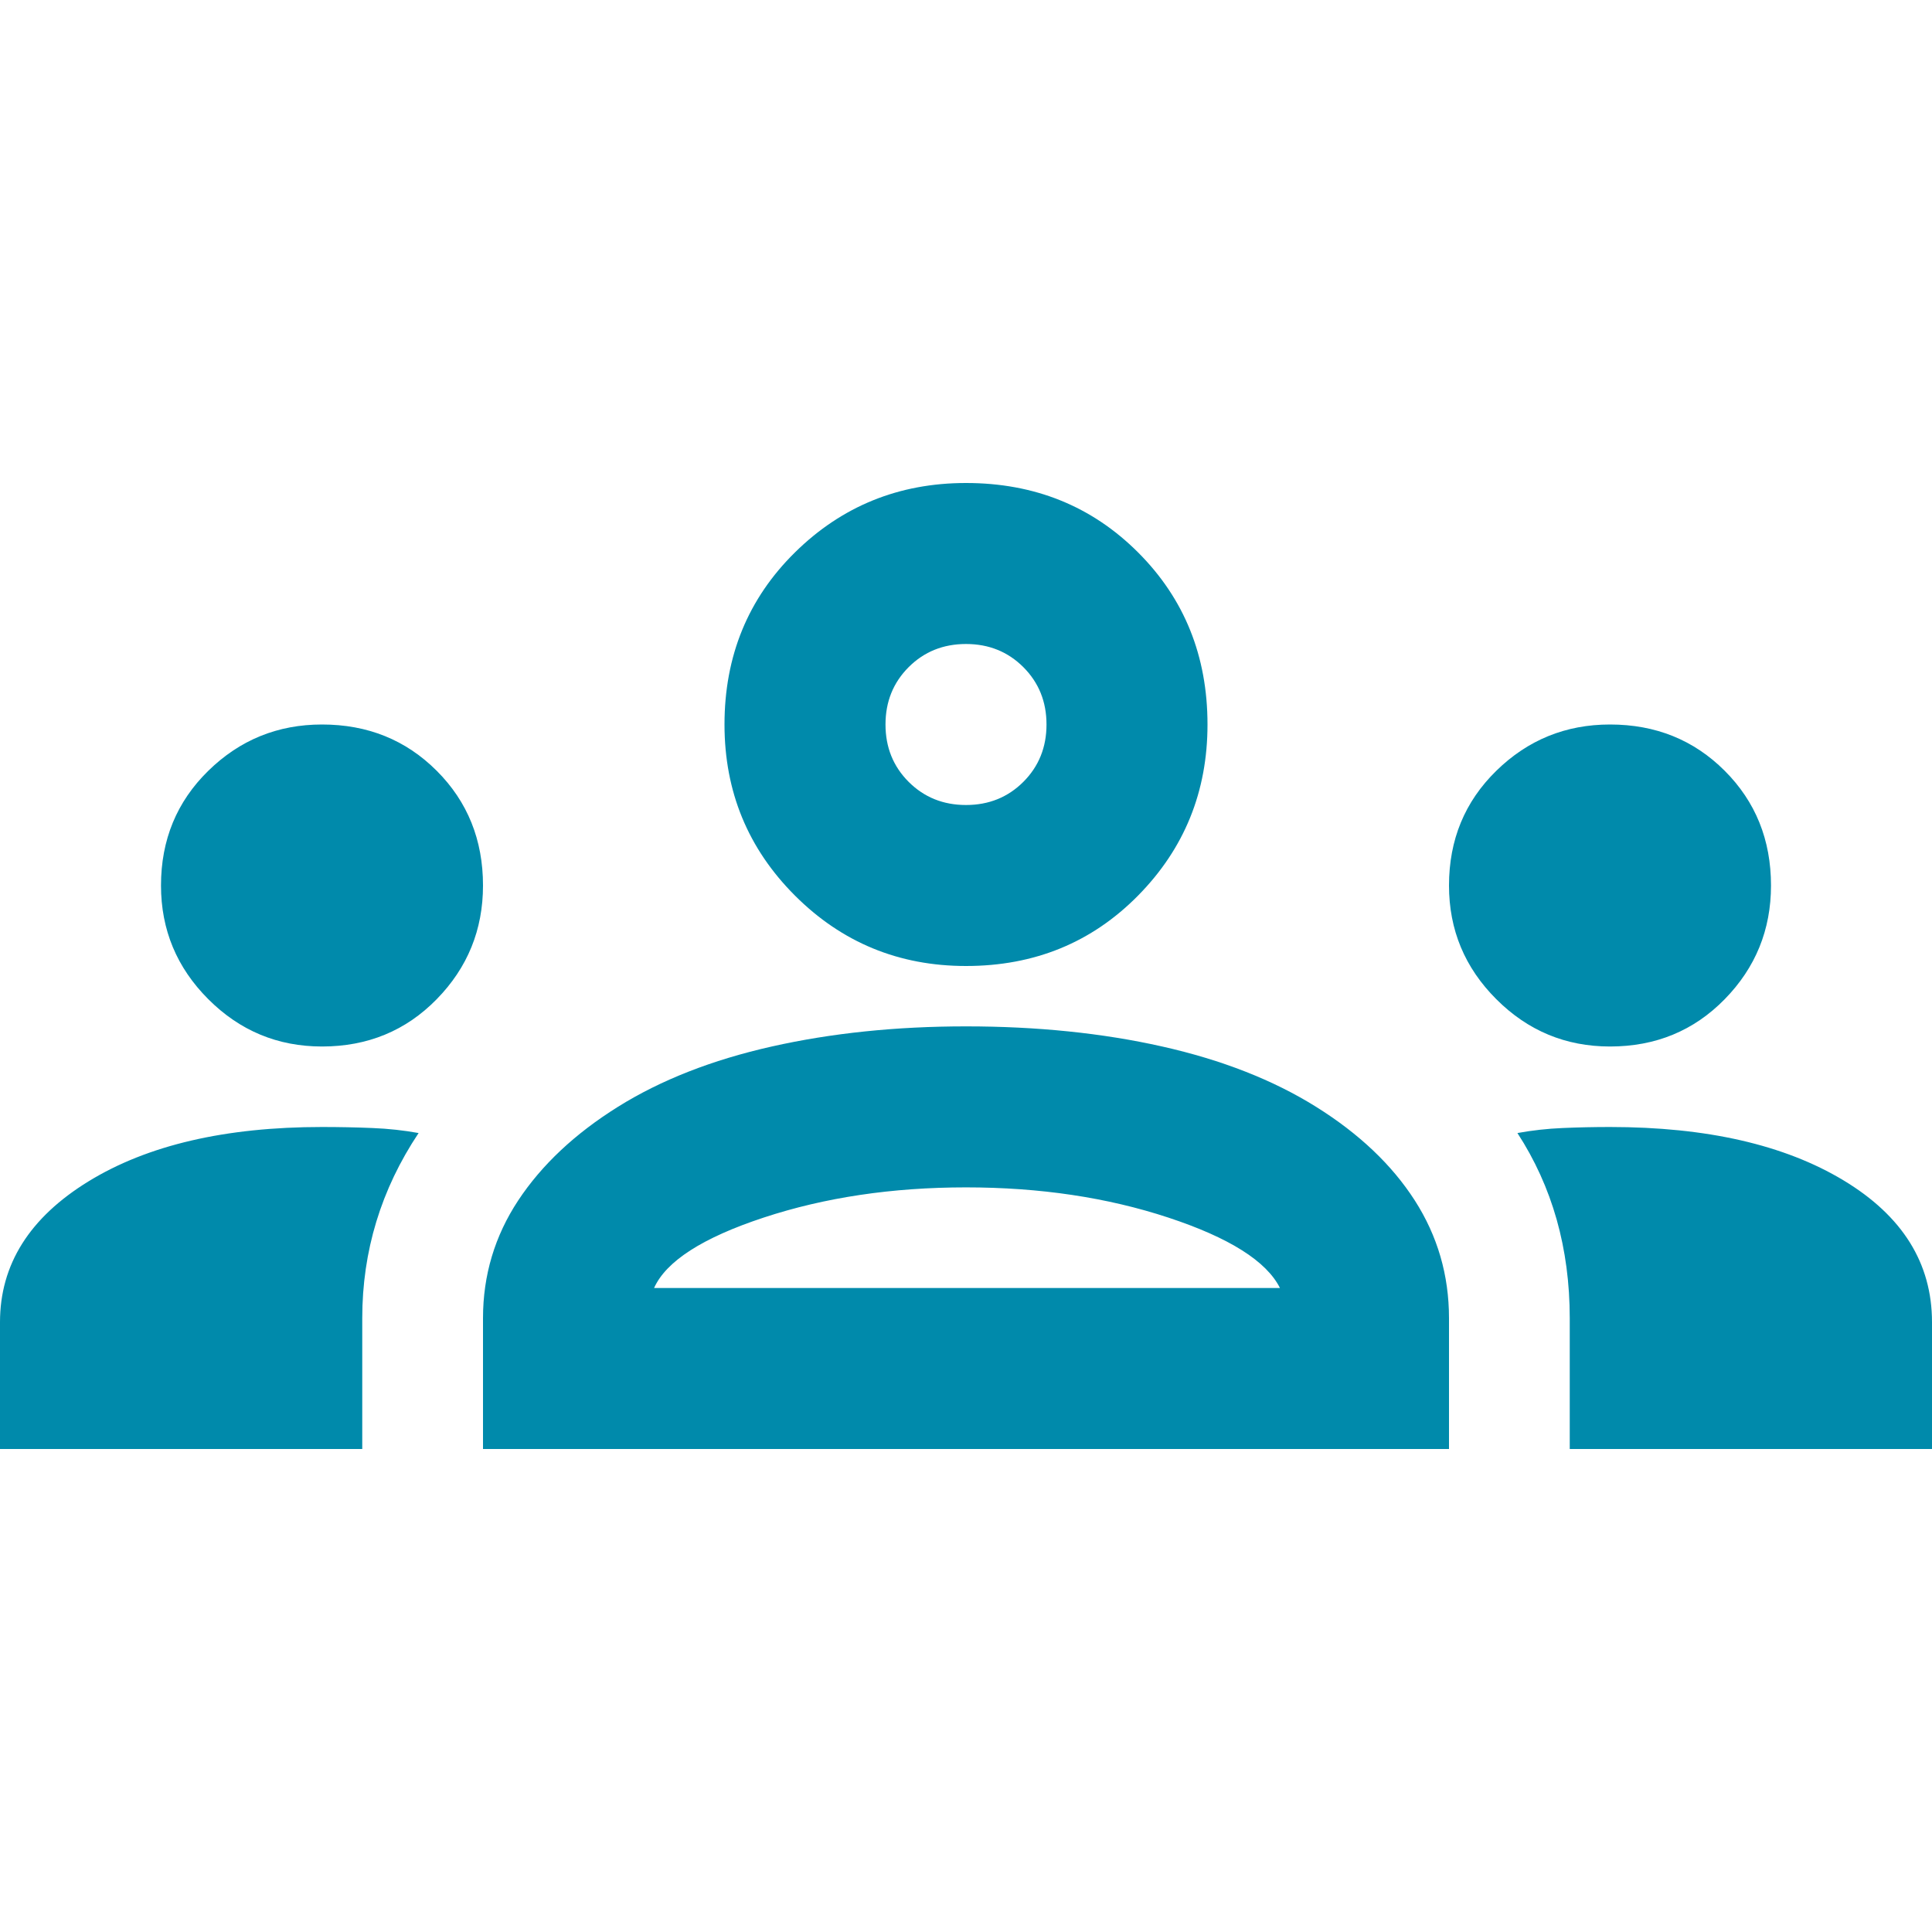 <svg width="72" height="72" viewBox="0 0 72 72" fill="none" xmlns="http://www.w3.org/2000/svg">
<g clip-path="url(#clip0_350_1498)">
<g clip-path="url(#clip1_350_1498)">
<path d="M0 54L0 49.275C0 47.125 1.1 45.375 3.3 44.025C5.5 42.675 8.4 42 12 42C12.65 42 13.275 42.013 13.875 42.038C14.475 42.062 15.05 42.125 15.6 42.225C14.9 43.275 14.375 44.375 14.025 45.525C13.675 46.675 13.5 47.875 13.5 49.125V54H0ZM18 54L18 49.125C18 47.525 18.438 46.062 19.312 44.737C20.188 43.413 21.425 42.25 23.025 41.25C24.625 40.25 26.538 39.5 28.762 39C30.988 38.5 33.4 38.25 36 38.25C38.65 38.25 41.087 38.5 43.312 39C45.538 39.5 47.45 40.25 49.05 41.25C50.65 42.25 51.875 43.413 52.725 44.737C53.575 46.062 54 47.525 54 49.125V54L18 54ZM58.5 54V49.125C58.5 47.825 58.337 46.6 58.013 45.45C57.688 44.3 57.2 43.225 56.55 42.225C57.1 42.125 57.663 42.062 58.237 42.038C58.812 42.013 59.4 42 60 42C63.6 42 66.5 42.663 68.7 43.987C70.9 45.312 72 47.075 72 49.275V54L58.5 54ZM24.375 48L47.7 48C47.2 47 45.812 46.125 43.538 45.375C41.263 44.625 38.75 44.25 36 44.25C33.25 44.25 30.738 44.625 28.462 45.375C26.188 46.125 24.825 47 24.375 48ZM12 39C10.35 39 8.938 38.413 7.763 37.237C6.588 36.062 6 34.65 6 33C6 31.3 6.588 29.875 7.763 28.725C8.938 27.575 10.35 27 12 27C13.7 27 15.125 27.575 16.275 28.725C17.425 29.875 18 31.3 18 33C18 34.65 17.425 36.062 16.275 37.237C15.125 38.413 13.7 39 12 39ZM60 39C58.35 39 56.938 38.413 55.763 37.237C54.587 36.062 54 34.65 54 33C54 31.3 54.587 29.875 55.763 28.725C56.938 27.575 58.35 27 60 27C61.7 27 63.125 27.575 64.275 28.725C65.425 29.875 66 31.3 66 33C66 34.65 65.425 36.062 64.275 37.237C63.125 38.413 61.7 39 60 39ZM36 36C33.5 36 31.375 35.125 29.625 33.375C27.875 31.625 27 29.5 27 27C27 24.45 27.875 22.312 29.625 20.587C31.375 18.863 33.5 18 36 18C38.55 18 40.688 18.863 42.413 20.587C44.138 22.312 45 24.45 45 27C45 29.5 44.138 31.625 42.413 33.375C40.688 35.125 38.55 36 36 36ZM36 30C36.85 30 37.562 29.712 38.138 29.137C38.712 28.562 39 27.85 39 27C39 26.15 38.712 25.438 38.138 24.863C37.562 24.288 36.85 24 36 24C35.15 24 34.438 24.288 33.862 24.863C33.288 25.438 33 26.15 33 27C33 27.85 33.288 28.562 33.862 29.137C34.438 29.712 35.15 30 36 30Z" fill="#008AAB"/>
</g>
</g>
<defs>
<clipPath id="clip0_350_1498">
<rect width="72" height="72" fill="white"/>
</clipPath>
<clipPath id="clip1_350_1498">
<rect width="72" height="72" fill="white"/>
</clipPath>
</defs>
</svg>
